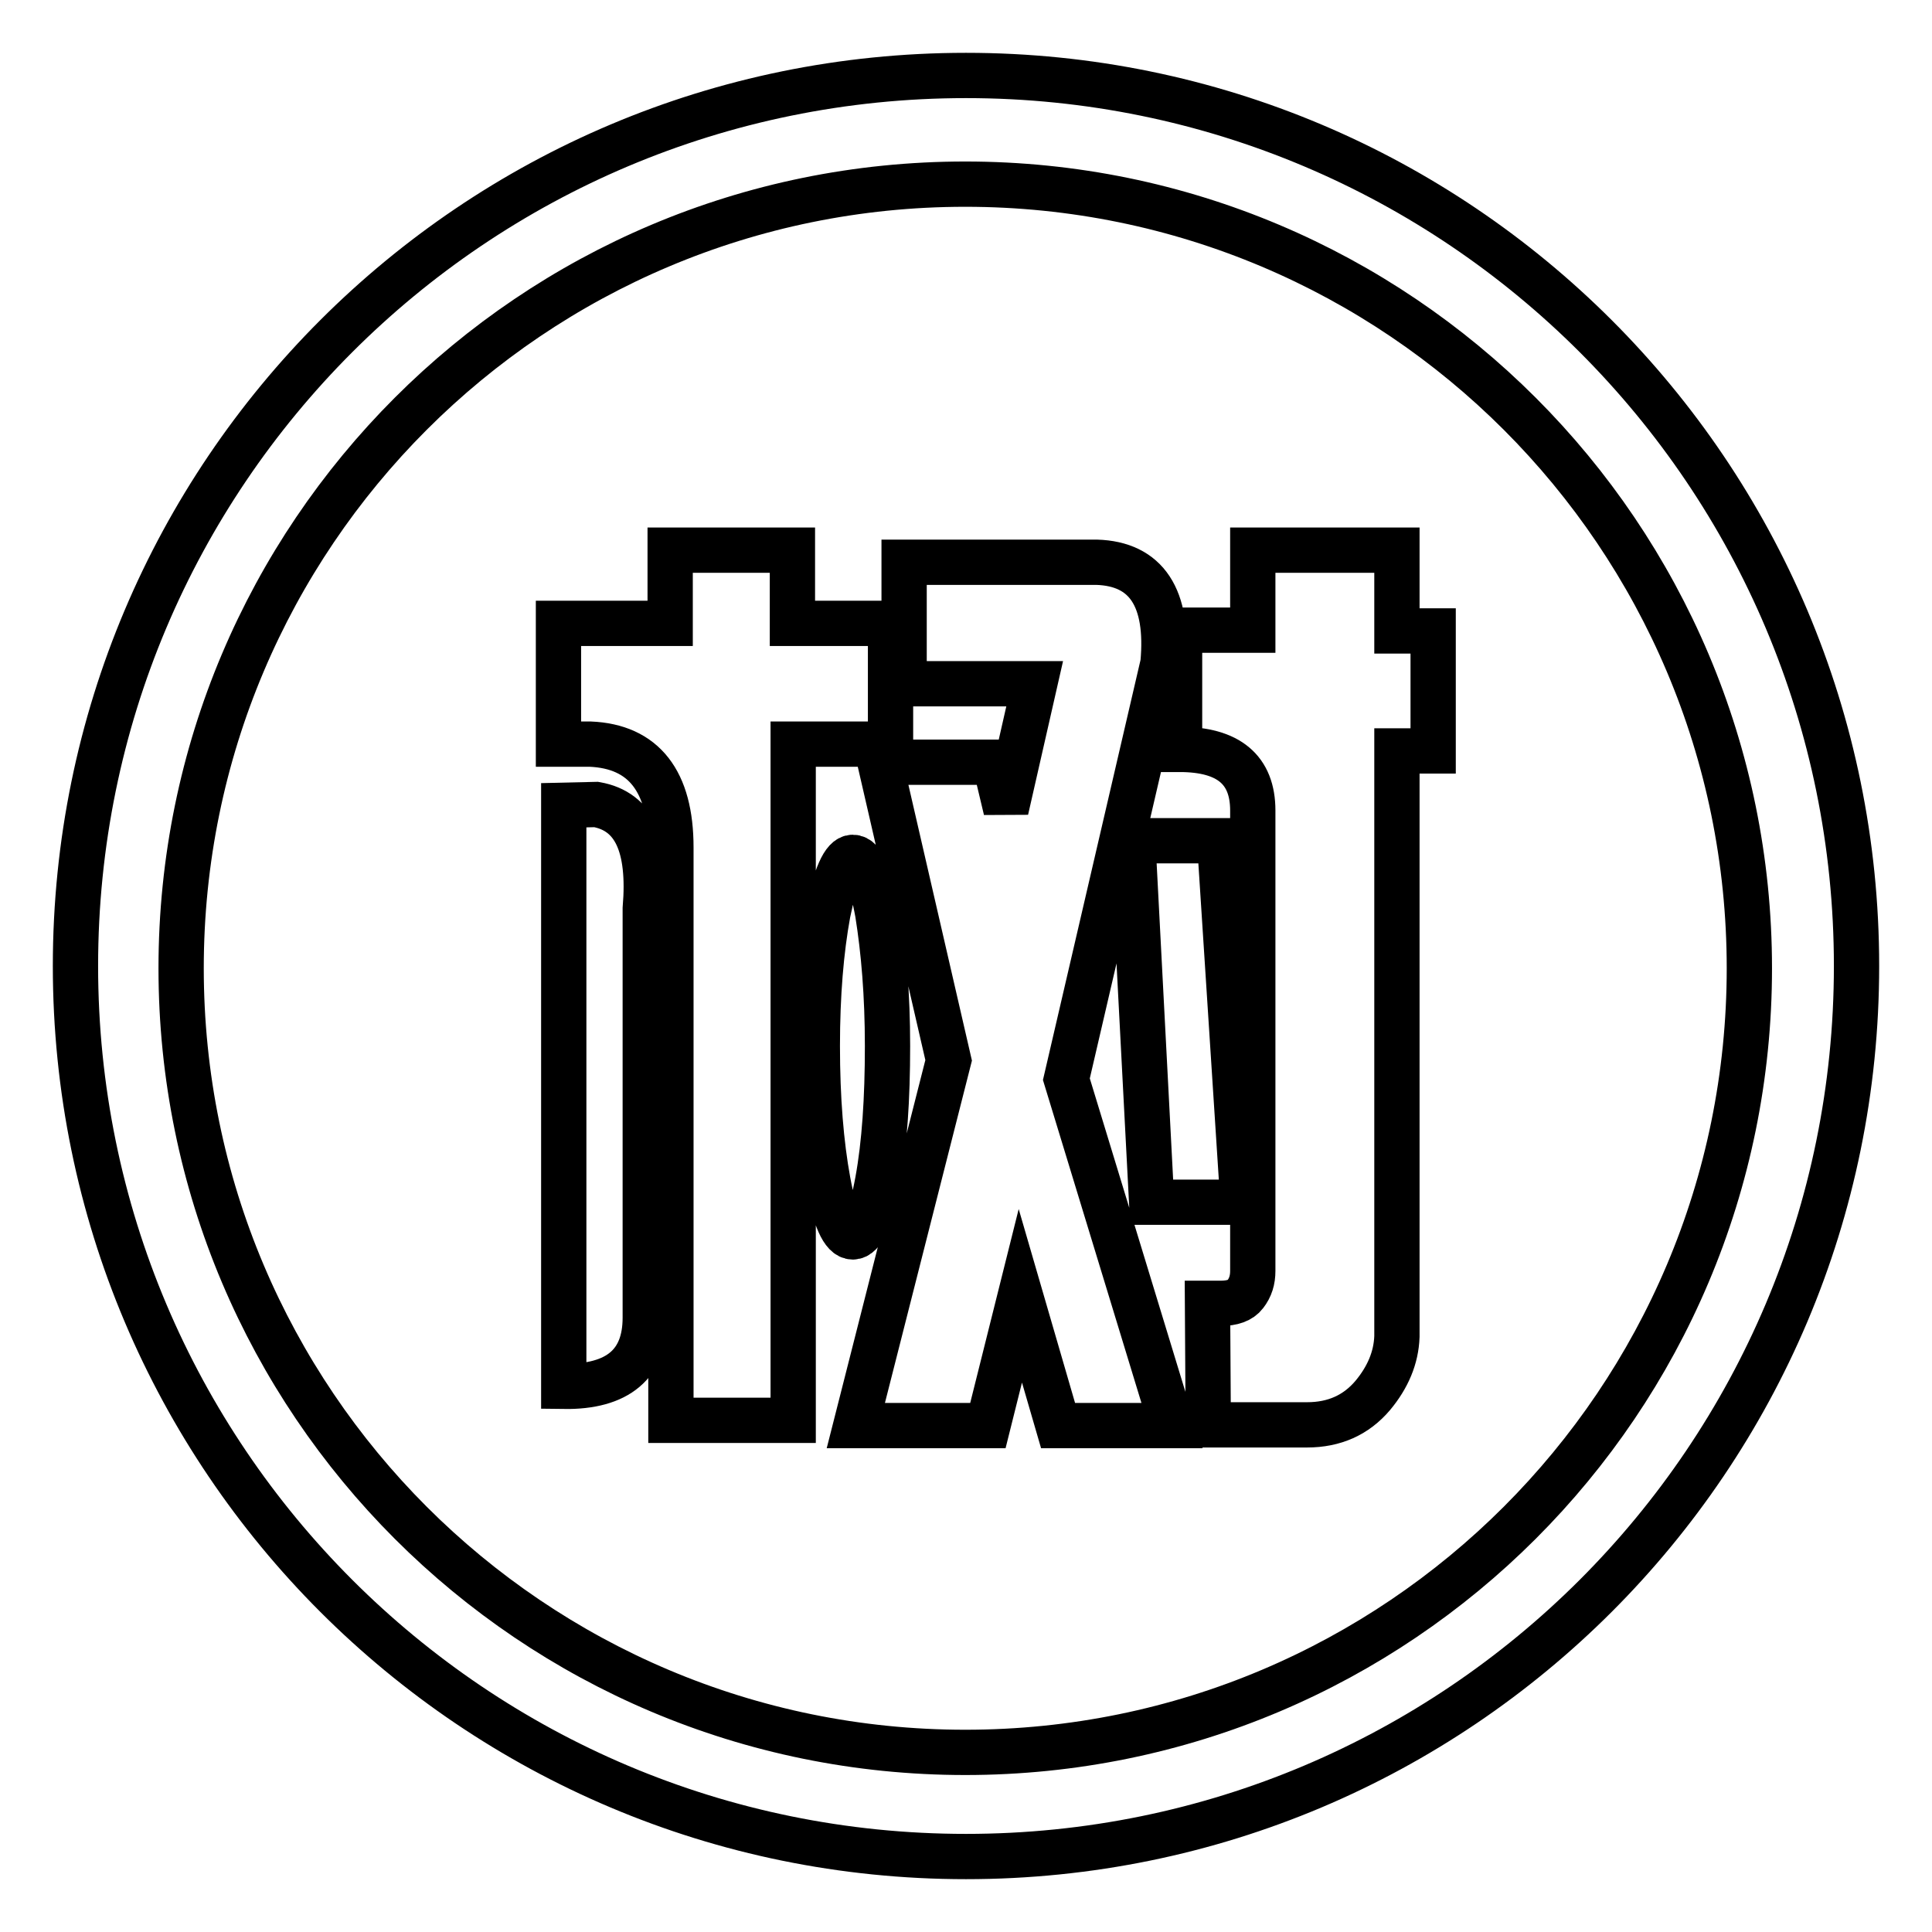 <?xml version="1.0" encoding="utf-8"?>
<!-- Svg Vector Icons : http://www.onlinewebfonts.com/icon -->
<!DOCTYPE svg PUBLIC "-//W3C//DTD SVG 1.1//EN" "http://www.w3.org/Graphics/SVG/1.1/DTD/svg11.dtd">
<svg version="1.1" xmlns="http://www.w3.org/2000/svg" xmlns:xlink="http://www.w3.org/1999/xlink" x="0px" y="0px" viewBox="0 0 256 256" enable-background="new 0 0 256 256" xml:space="preserve">
<g><g><path stroke-width="6" fill-opacity="0" stroke="#000000"  d="M128,10C62.8,10,10,62.8,10,128c0,65.2,52.8,118,118,118c65.2,0,118-52.8,118-118C246,62.8,193.2,10,128,10z M127.9,232.2C70.5,232.2,24,185.7,24,128.3C24,70.9,70.5,24.4,127.9,24.4c57.4,0,103.9,46.5,103.9,103.9C231.8,185.7,185.3,232.2,127.9,232.2z"/><path stroke-width="6" fill-opacity="0" stroke="#000000"  d="M105.1,98.6v89.6H88.9v-75.9c0-8.8-3.6-13.4-10.7-13.7h-4.2V82.6h14.8v-9.7h16.2v9.7h13v16H105.1z M79,106.6c5.1,0.9,7.2,5.5,6.5,13.8v54.2c0,6.1-3.6,9.2-10.8,9.1v-77L79,106.6z M109.7,156.5c0.9,4.9,2,7.4,3.3,7.4c1.3,0,2.4-2.5,3.3-7.4c0.9-4.9,1.3-10.9,1.3-17.9c0-6.8-0.5-12.6-1.3-17.6c-0.9-4.9-2-7.4-3.3-7.4c-1.2,0-2.3,2.5-3.3,7.4c-0.9,4.9-1.4,10.8-1.4,17.6C108.3,145.6,108.8,151.6,109.7,156.5z M155.3,188.9h-15.1l-5-17.2l-4.3,17.2h-17.5l12.3-48.4l-9.1-39.5h15.2l1.5,6.3l3.8-16.7h-17.3V74.5h25.5c6.6,0.2,9.6,4.7,8.8,13.4l-12.8,55.1L155.3,188.9z M164.7,159.3h-12.1l-2.5-47.9h11.5L164.7,159.3z M185.1,177.1c-0.1,2.8-1.2,5.4-3.2,7.8c-2.2,2.6-5.1,3.9-8.7,3.9h-13.1l-0.1-16.1h1.7c1.6,0,2.7-0.4,3.3-1.2c0.7-0.9,1-1.9,1-3.1v-61c0-5.4-3.2-8.1-9.7-8.1V83.5h9.7V72.9h19.1v10.7h4.8v15.9h-4.8V177.1L185.1,177.1z"/></g></g>
</svg>